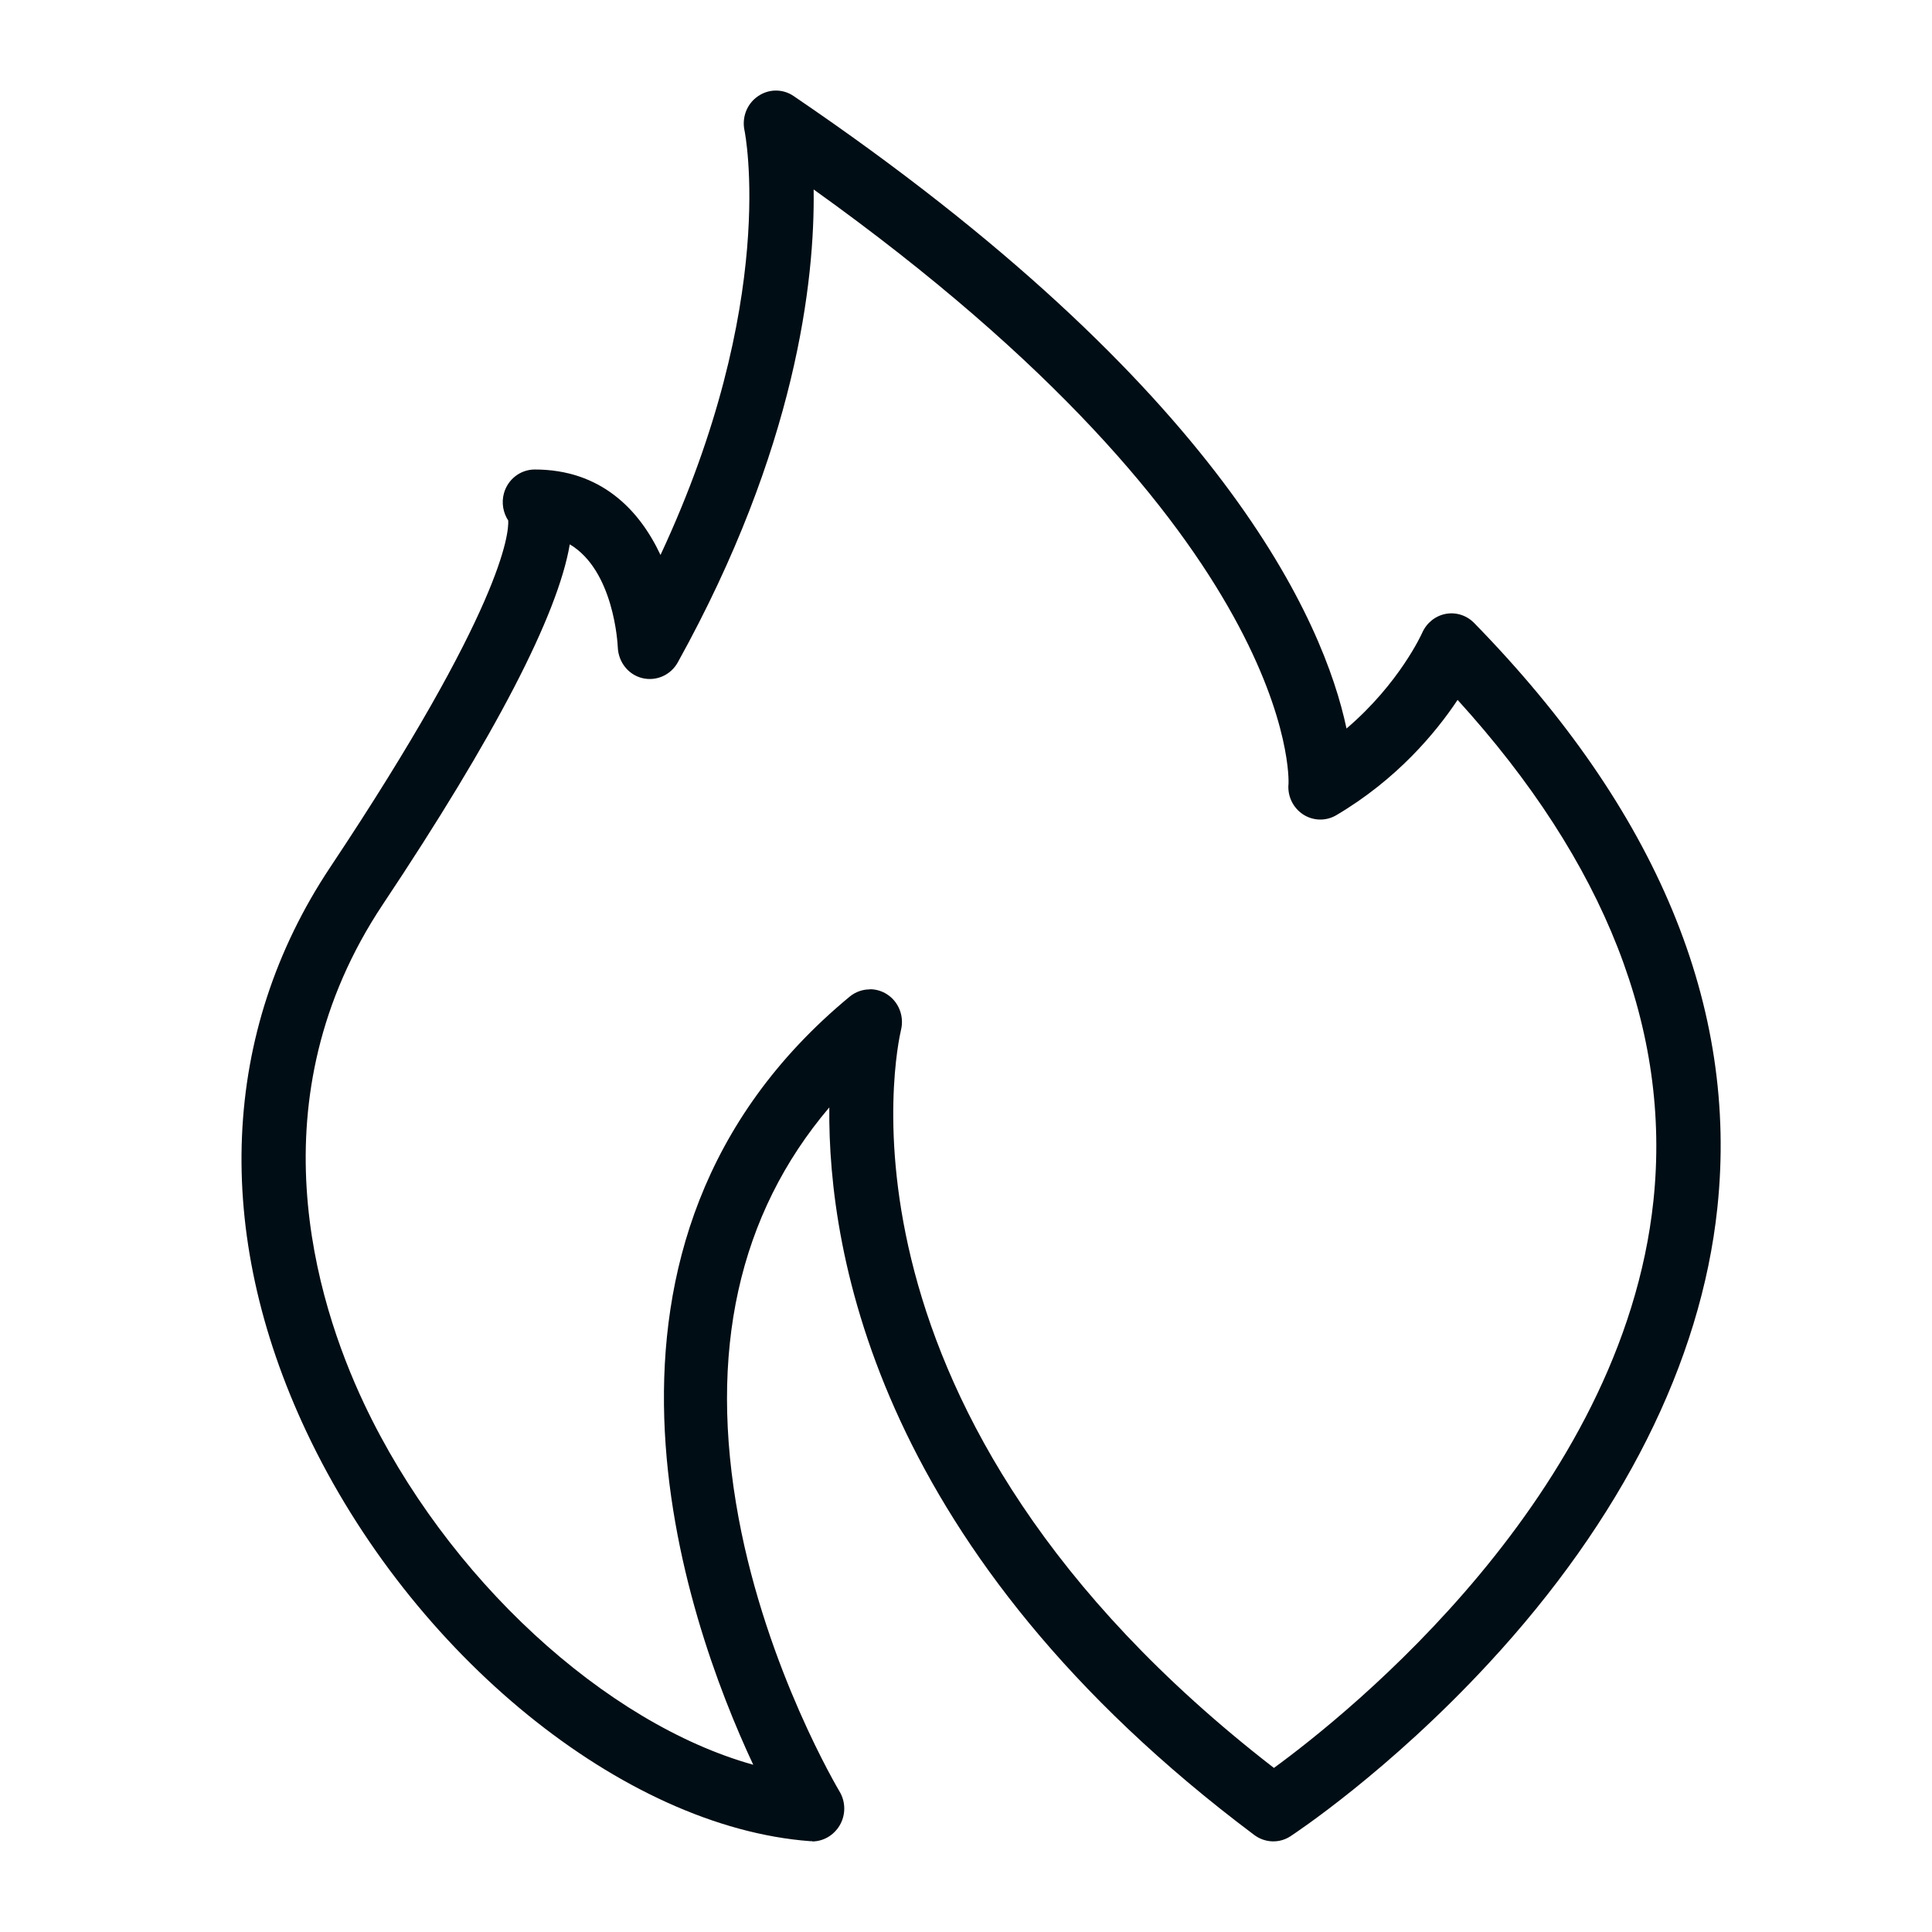 <svg width="64" height="64" viewBox="0 0 64 64" fill="none" xmlns="http://www.w3.org/2000/svg">
<rect width="64" height="64" fill="white"/>
<path d="M26.911 60.991C26.885 60.991 26.86 60.991 26.834 60.991C20.652 60.526 13.636 54.82 10.152 47.431C7.033 40.816 7.313 34.175 10.938 28.73C16.657 20.141 16.857 17.671 16.836 17.244C16.666 16.983 16.606 16.653 16.695 16.335C16.827 15.87 17.244 15.553 17.715 15.553C19.899 15.553 21.178 16.883 21.88 18.384C25.806 9.973 24.676 4.384 24.663 4.323C24.569 3.888 24.744 3.44 25.101 3.193C25.457 2.94 25.929 2.936 26.286 3.179C40.547 12.86 43.861 20.61 44.605 24.133C46.36 22.637 47.103 20.985 47.112 20.963C47.256 20.637 47.545 20.402 47.889 20.336C48.234 20.271 48.586 20.384 48.833 20.637C54.888 26.834 57.599 33.353 56.889 40.02C56.35 45.117 53.728 50.336 49.304 55.111C45.999 58.682 42.884 60.739 42.752 60.826C42.382 61.07 41.907 61.052 41.55 60.787C29.108 51.458 27.421 41.569 27.472 36.684C24.459 40.233 23.448 44.795 24.467 50.284C25.407 55.329 27.786 59.3 27.807 59.339C28.02 59.687 28.02 60.126 27.812 60.474C27.616 60.8 27.272 61 26.902 61L26.911 60.991ZM28.819 32.77C29.018 32.77 29.214 32.827 29.388 32.94C29.775 33.192 29.957 33.666 29.847 34.119C29.724 34.636 27.047 46.835 42.2 58.565C44.639 56.786 53.745 49.523 54.773 39.768C55.364 34.145 53.184 28.573 48.285 23.185C47.558 24.277 46.27 25.821 44.269 27.003C43.925 27.208 43.496 27.195 43.164 26.977C42.829 26.756 42.642 26.364 42.684 25.96C42.688 25.89 43.05 17.792 26.953 6.276C26.996 9.277 26.38 14.857 22.453 21.941C22.22 22.363 21.739 22.576 21.276 22.463C20.813 22.35 20.486 21.933 20.465 21.445C20.46 21.324 20.337 18.901 18.875 18.032C18.476 20.38 16.402 24.377 12.684 29.956C8.392 36.397 10.449 43.078 12.055 46.487C14.796 52.298 20.065 57.095 24.952 58.46C22.687 53.62 18.293 41.168 28.143 33.018C28.338 32.857 28.572 32.775 28.81 32.775L28.819 32.77Z" fill="#010D14"/>
</svg>
